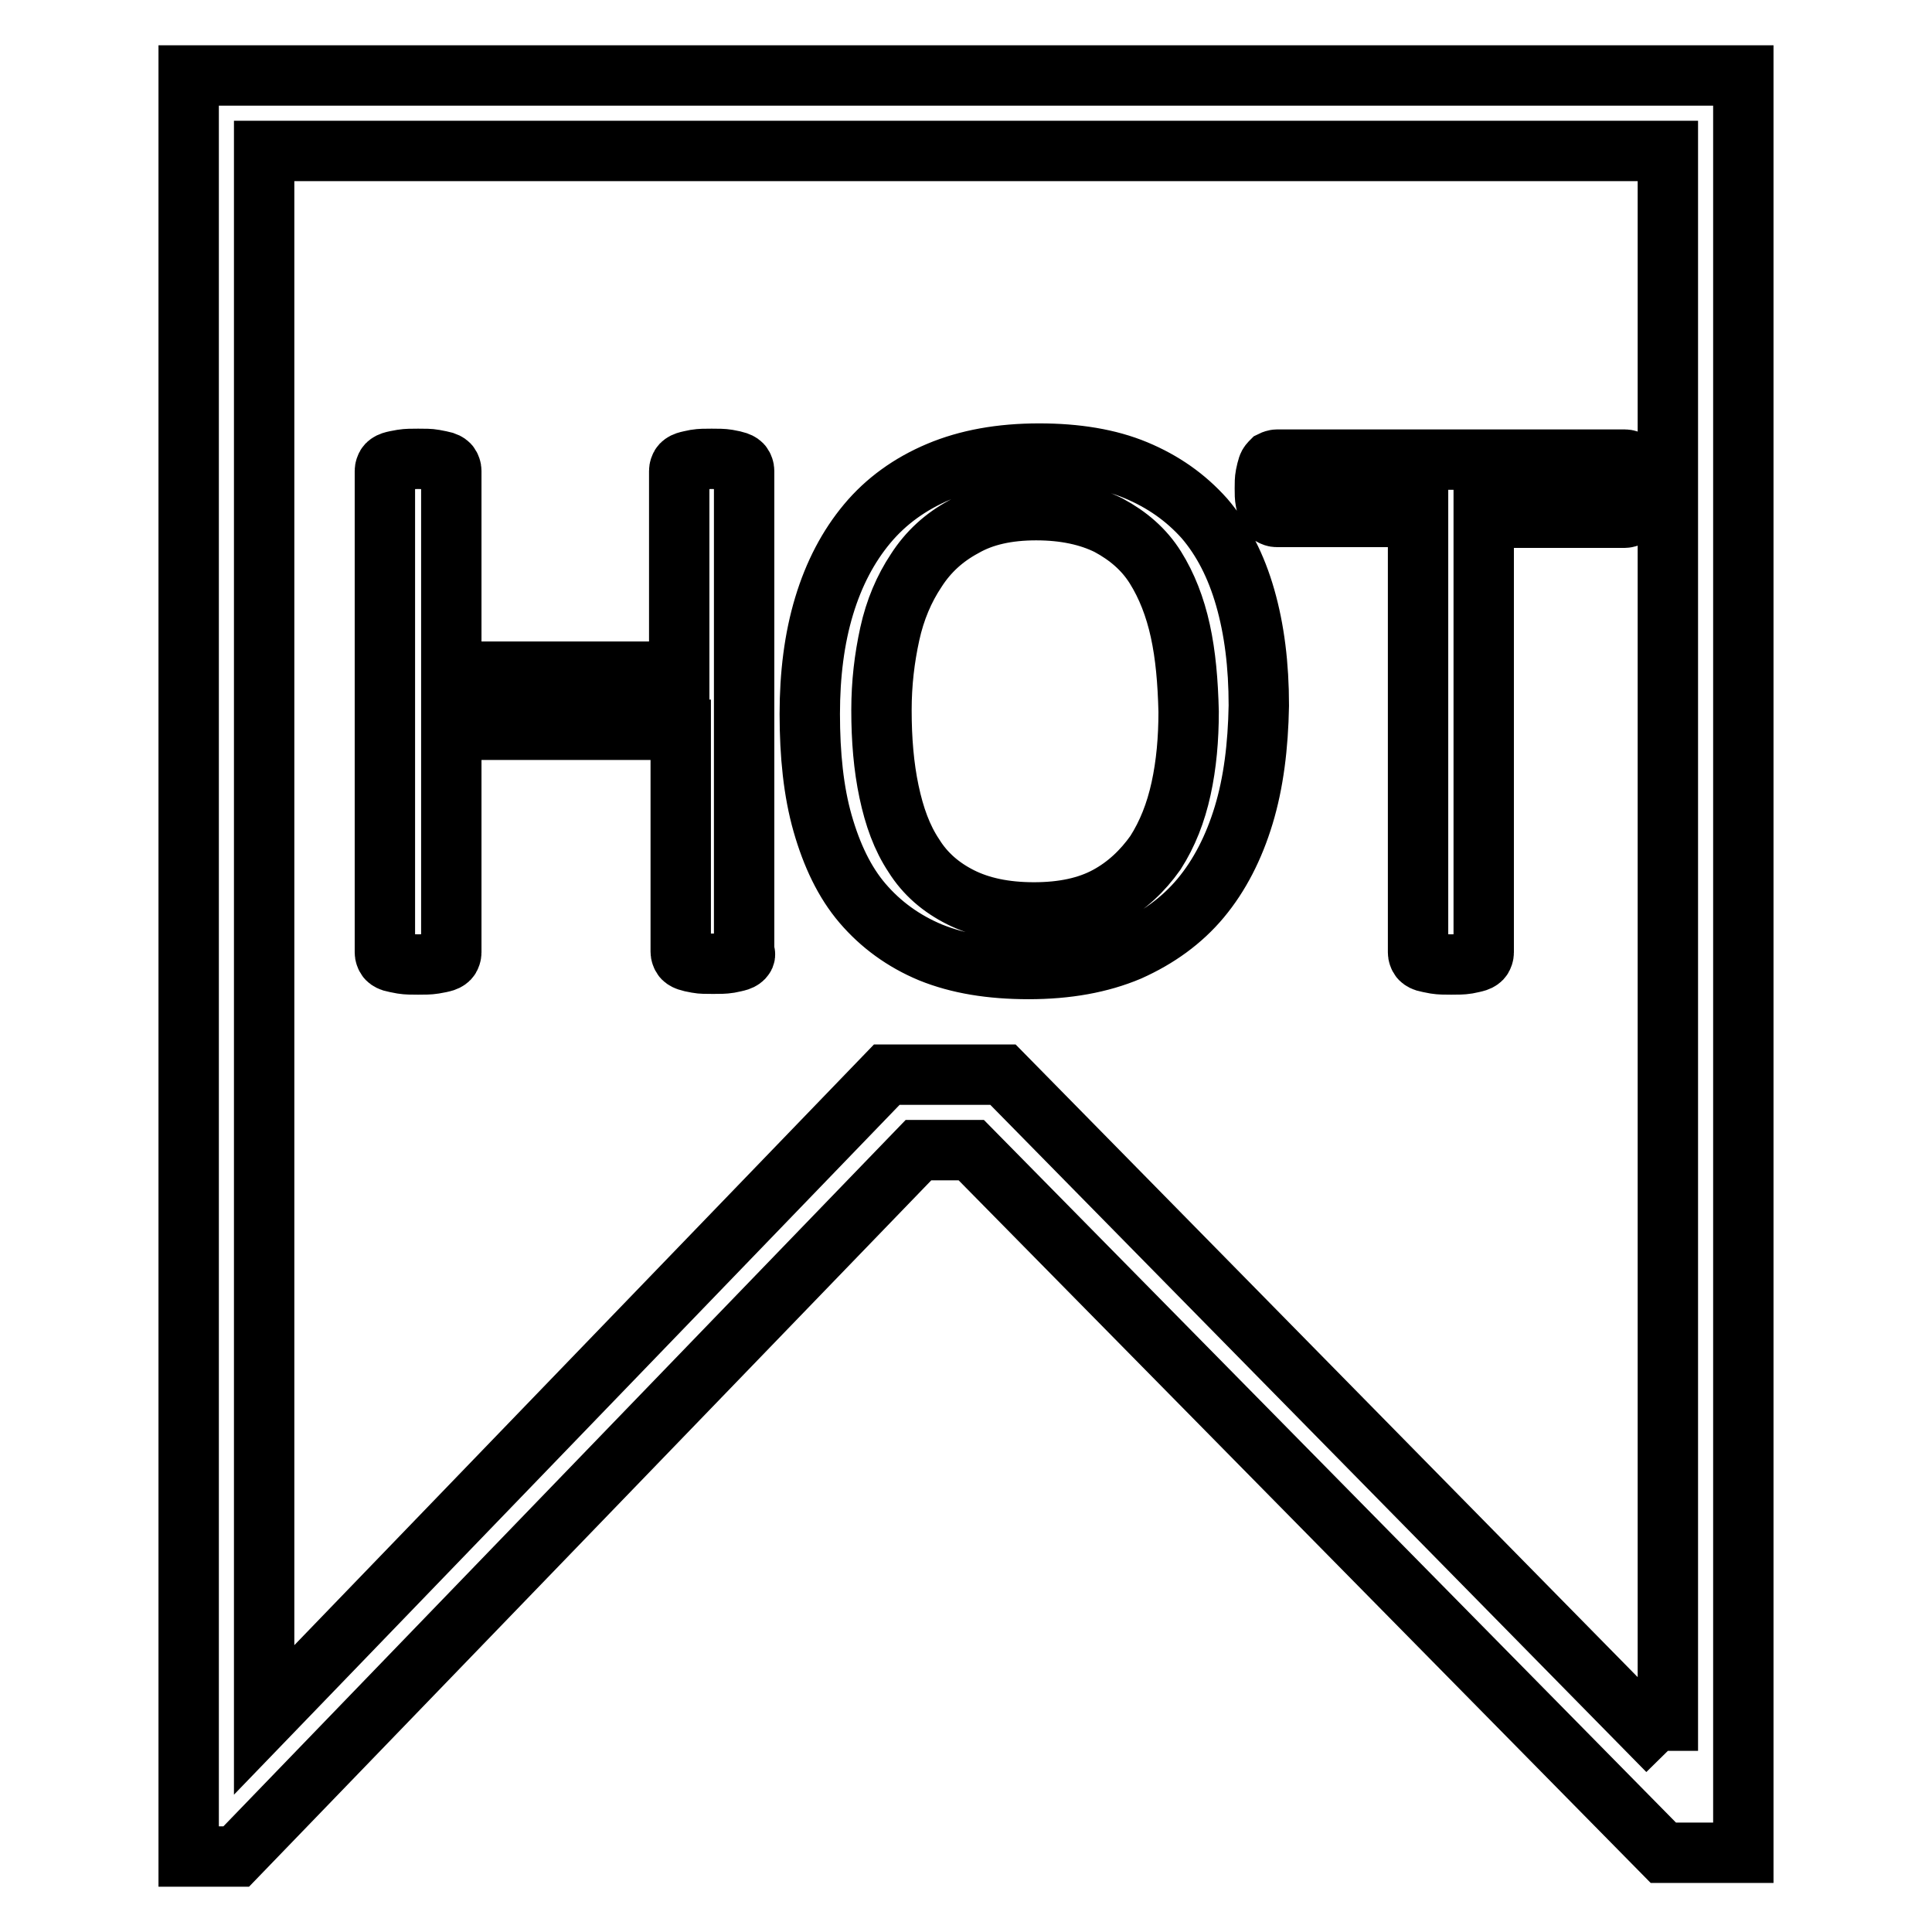 <?xml version="1.0" encoding="utf-8"?>
<!-- Svg Vector Icons : http://www.onlinewebfonts.com/icon -->
<!DOCTYPE svg PUBLIC "-//W3C//DTD SVG 1.1//EN" "http://www.w3.org/Graphics/SVG/1.1/DTD/svg11.dtd">
<svg version="1.1" xmlns="http://www.w3.org/2000/svg" xmlns:xlink="http://www.w3.org/1999/xlink" x="0px" y="0px" viewBox="0 0 256 256" enable-background="new 0 0 256 256" xml:space="preserve">
<g><g><path stroke-width="8" fill-opacity="0" stroke="#000000"  d="M221,232V20H35v207.9l82.5-85.5h15.4L221,232 M31.3,246H25V10h206v235.5h-10.6l-91.7-93.1h-7L31.3,246L31.3,246z"/><path stroke-width="8" fill-opacity="0" stroke="#000000"  d="M98.6,126.8c-0.1,0.2-0.4,0.4-0.7,0.5c-0.3,0.1-0.8,0.2-1.3,0.3c-0.6,0.1-1.3,0.1-2.1,0.1c-0.9,0-1.6,0-2.1-0.1c-0.6-0.1-1-0.2-1.3-0.3c-0.3-0.1-0.6-0.3-0.7-0.5c-0.1-0.2-0.2-0.4-0.2-0.7V96.7H59.8v29.5c0,0.3-0.1,0.5-0.2,0.7c-0.1,0.2-0.4,0.4-0.7,0.5c-0.3,0.1-0.8,0.2-1.4,0.3c-0.6,0.1-1.3,0.1-2.1,0.1c-0.8,0-1.5,0-2.1-0.1c-0.6-0.1-1-0.2-1.4-0.3c-0.3-0.1-0.6-0.3-0.7-0.5c-0.1-0.2-0.2-0.4-0.2-0.7V62.4c0-0.3,0.1-0.5,0.2-0.7c0.1-0.2,0.4-0.4,0.7-0.5c0.3-0.1,0.8-0.2,1.4-0.3c0.6-0.1,1.3-0.1,2.1-0.1c0.8,0,1.6,0,2.1,0.1c0.6,0.1,1,0.2,1.4,0.3c0.3,0.1,0.6,0.3,0.7,0.5c0.1,0.2,0.2,0.4,0.2,0.7V89H90V62.4c0-0.3,0.1-0.5,0.2-0.7c0.1-0.2,0.4-0.4,0.7-0.5c0.3-0.1,0.8-0.2,1.3-0.3c0.6-0.1,1.3-0.1,2.1-0.1c0.8,0,1.5,0,2.1,0.1c0.6,0.1,1,0.2,1.3,0.3c0.3,0.1,0.6,0.3,0.7,0.5c0.1,0.2,0.2,0.4,0.2,0.7v63.7C98.8,126.4,98.7,126.7,98.6,126.8L98.6,126.8L98.6,126.8z M164.8,108c-1.3,4.3-3.2,8-5.7,11c-2.5,3-5.7,5.3-9.5,7c-3.8,1.6-8.2,2.4-13.3,2.4c-5,0-9.3-0.7-13-2.2c-3.6-1.5-6.6-3.7-9-6.5c-2.4-2.8-4.1-6.4-5.3-10.6s-1.7-9.1-1.7-14.5c0-5.2,0.6-10,1.9-14.3c1.3-4.3,3.2-7.9,5.7-10.9c2.5-3,5.7-5.3,9.5-6.9c3.8-1.6,8.2-2.4,13.3-2.4c4.9,0,9.2,0.7,12.8,2.2c3.6,1.5,6.6,3.6,9.1,6.4c2.4,2.8,4.2,6.3,5.4,10.5c1.2,4.2,1.8,8.9,1.8,14.3C166.7,98.9,166.1,103.7,164.8,108L164.8,108L164.8,108z M156.4,83.6c-0.7-3.2-1.8-6-3.3-8.4c-1.5-2.4-3.6-4.2-6.2-5.6c-2.6-1.3-5.8-2-9.6-2c-3.8,0-7,0.7-9.6,2.2c-2.6,1.4-4.7,3.3-6.3,5.8c-1.6,2.4-2.8,5.2-3.5,8.4c-0.7,3.2-1.1,6.5-1.1,10.1c0,3.9,0.3,7.5,1,10.8c0.7,3.3,1.7,6.1,3.3,8.5c1.5,2.4,3.6,4.2,6.2,5.5c2.6,1.3,5.8,2,9.7,2c3.9,0,7.1-0.7,9.7-2.1c2.6-1.4,4.7-3.4,6.4-5.8c1.6-2.5,2.7-5.3,3.4-8.5s1-6.6,1-10.2C157.4,90.3,157.1,86.8,156.4,83.6L156.4,83.6L156.4,83.6z M216.9,66.5c-0.1,0.5-0.2,0.9-0.3,1.2c-0.1,0.3-0.3,0.5-0.6,0.7c-0.2,0.1-0.5,0.2-0.7,0.2h-18.7v57.6c0,0.3-0.1,0.5-0.2,0.7c-0.1,0.2-0.4,0.4-0.7,0.5c-0.3,0.1-0.8,0.2-1.3,0.3c-0.6,0.1-1.3,0.1-2.1,0.1c-0.8,0-1.5,0-2.1-0.1c-0.6-0.1-1-0.2-1.4-0.3c-0.3-0.1-0.6-0.3-0.7-0.5c-0.1-0.2-0.2-0.4-0.2-0.7V68.5h-18.7c-0.3,0-0.5-0.1-0.7-0.2c-0.2-0.1-0.4-0.3-0.5-0.7c-0.1-0.3-0.2-0.7-0.3-1.2c-0.1-0.5-0.1-1-0.1-1.7c0-0.6,0-1.2,0.1-1.7c0.1-0.5,0.2-0.9,0.3-1.2c0.1-0.3,0.3-0.5,0.5-0.7c0.2-0.1,0.5-0.2,0.7-0.2h46.1c0.3,0,0.5,0.1,0.7,0.2s0.4,0.4,0.6,0.7c0.1,0.3,0.3,0.7,0.3,1.2c0.1,0.5,0.1,1.1,0.1,1.7C217,65.5,217,66.1,216.9,66.5L216.9,66.5L216.9,66.5z"/></g></g>
</svg>